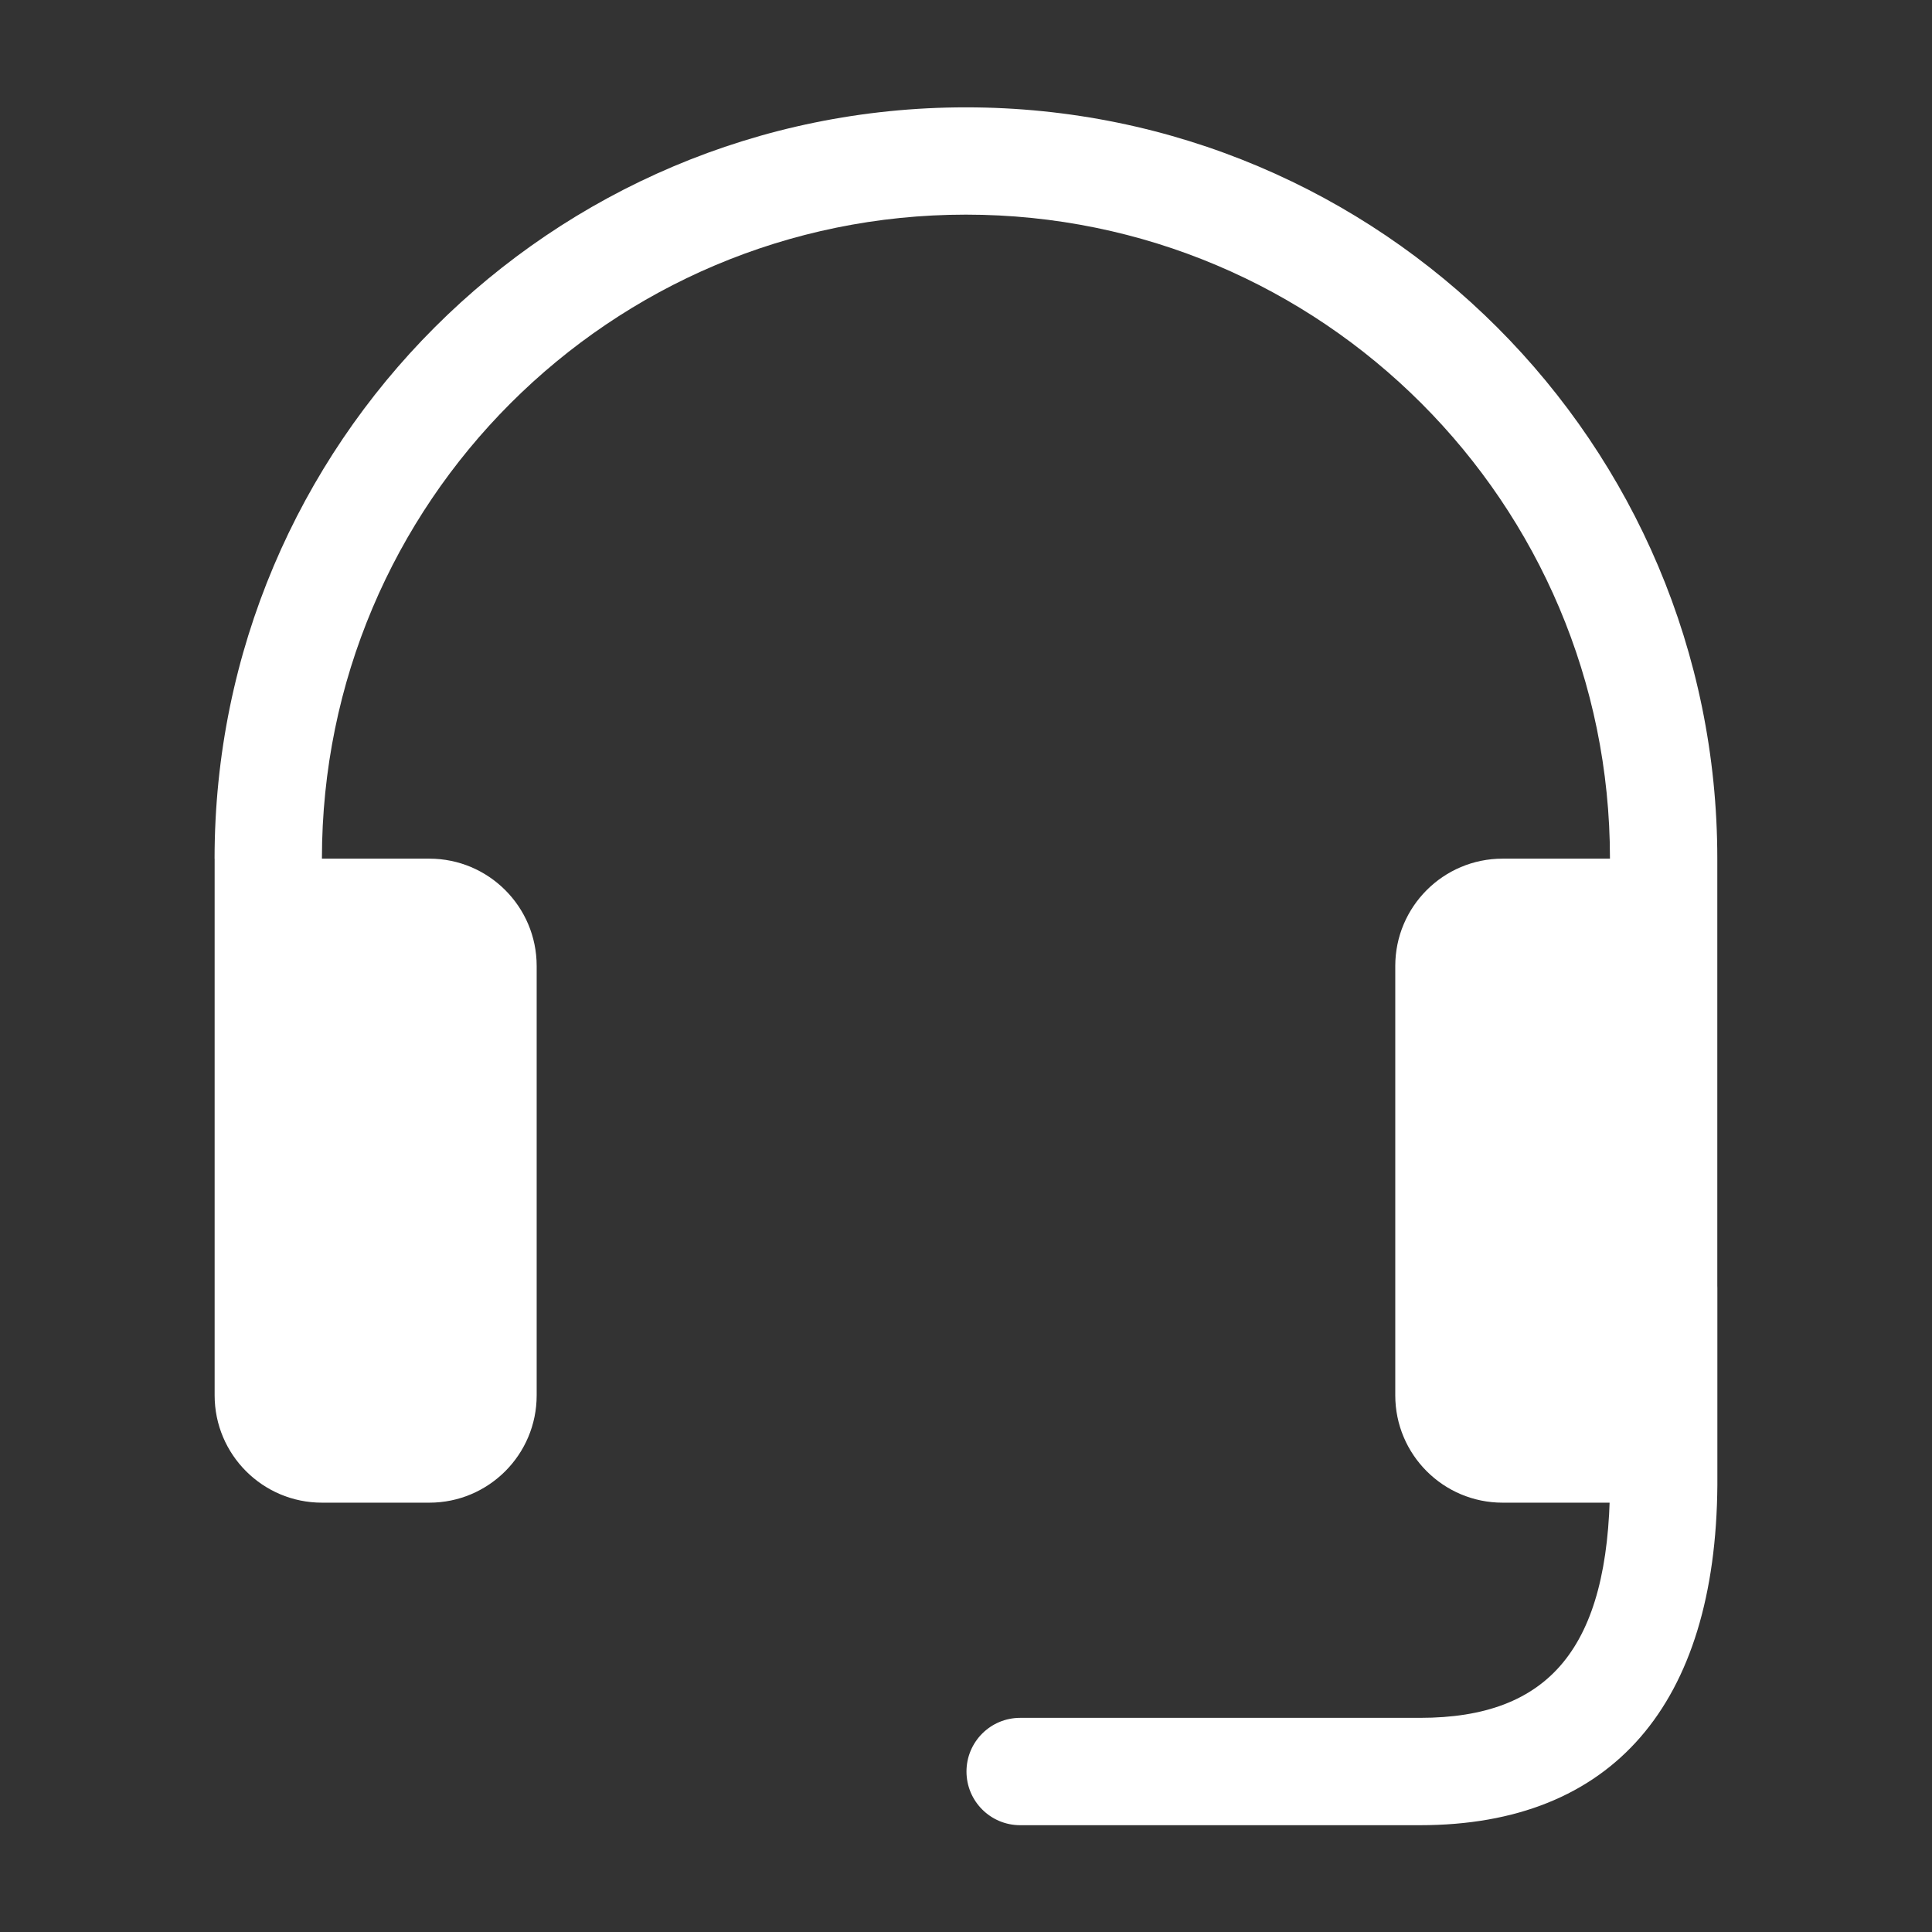 <svg xmlns="http://www.w3.org/2000/svg" xmlns:xlink="http://www.w3.org/1999/xlink" viewBox="0 0 32 32" width="37" height="37" style="border-color: rgba(187,187,187,1);border-width: 0;border-style: solid" filter="none">
    
    <rect x="0" y="0" width="32" height="32" fill="#333333" stroke="none"/>
    
    <g>
    <path d="M7.111 14.222c0.982 0 1.778 0.796 1.778 1.778v7.111c0 0.982-0.796 1.778-1.778 1.778h-1.778c-0.982 0-1.778-0.796-1.778-1.778v-8.889h3.556zM28.444 14.222v8.889c0 0.982-0.796 1.778-1.778 1.778h-1.778c-0.982 0-1.778-0.796-1.778-1.778v-7.111c0-0.982 0.796-1.778 1.778-1.778h3.556zM27.556 20.444c0.491 0 0.889 0.398 0.889 0.889v3.264c-0.026 3.625-1.732 5.634-4.924 5.634h-6.624c-0.491 0-0.889-0.398-0.889-0.889s0.398-0.889 0.889-0.889h6.624c2.142 0 3.126-1.159 3.146-3.862l0-3.258c0-0.491 0.398-0.889 0.889-0.889zM16 1.778c6.873 0 12.444 5.572 12.444 12.444h-1.778c0-5.891-4.776-10.667-10.667-10.667s-10.667 4.776-10.667 10.667h-1.778c0-6.873 5.572-12.444 12.444-12.444z" fill="rgba(255,255,255,1)"></path>
    </g>
  </svg>